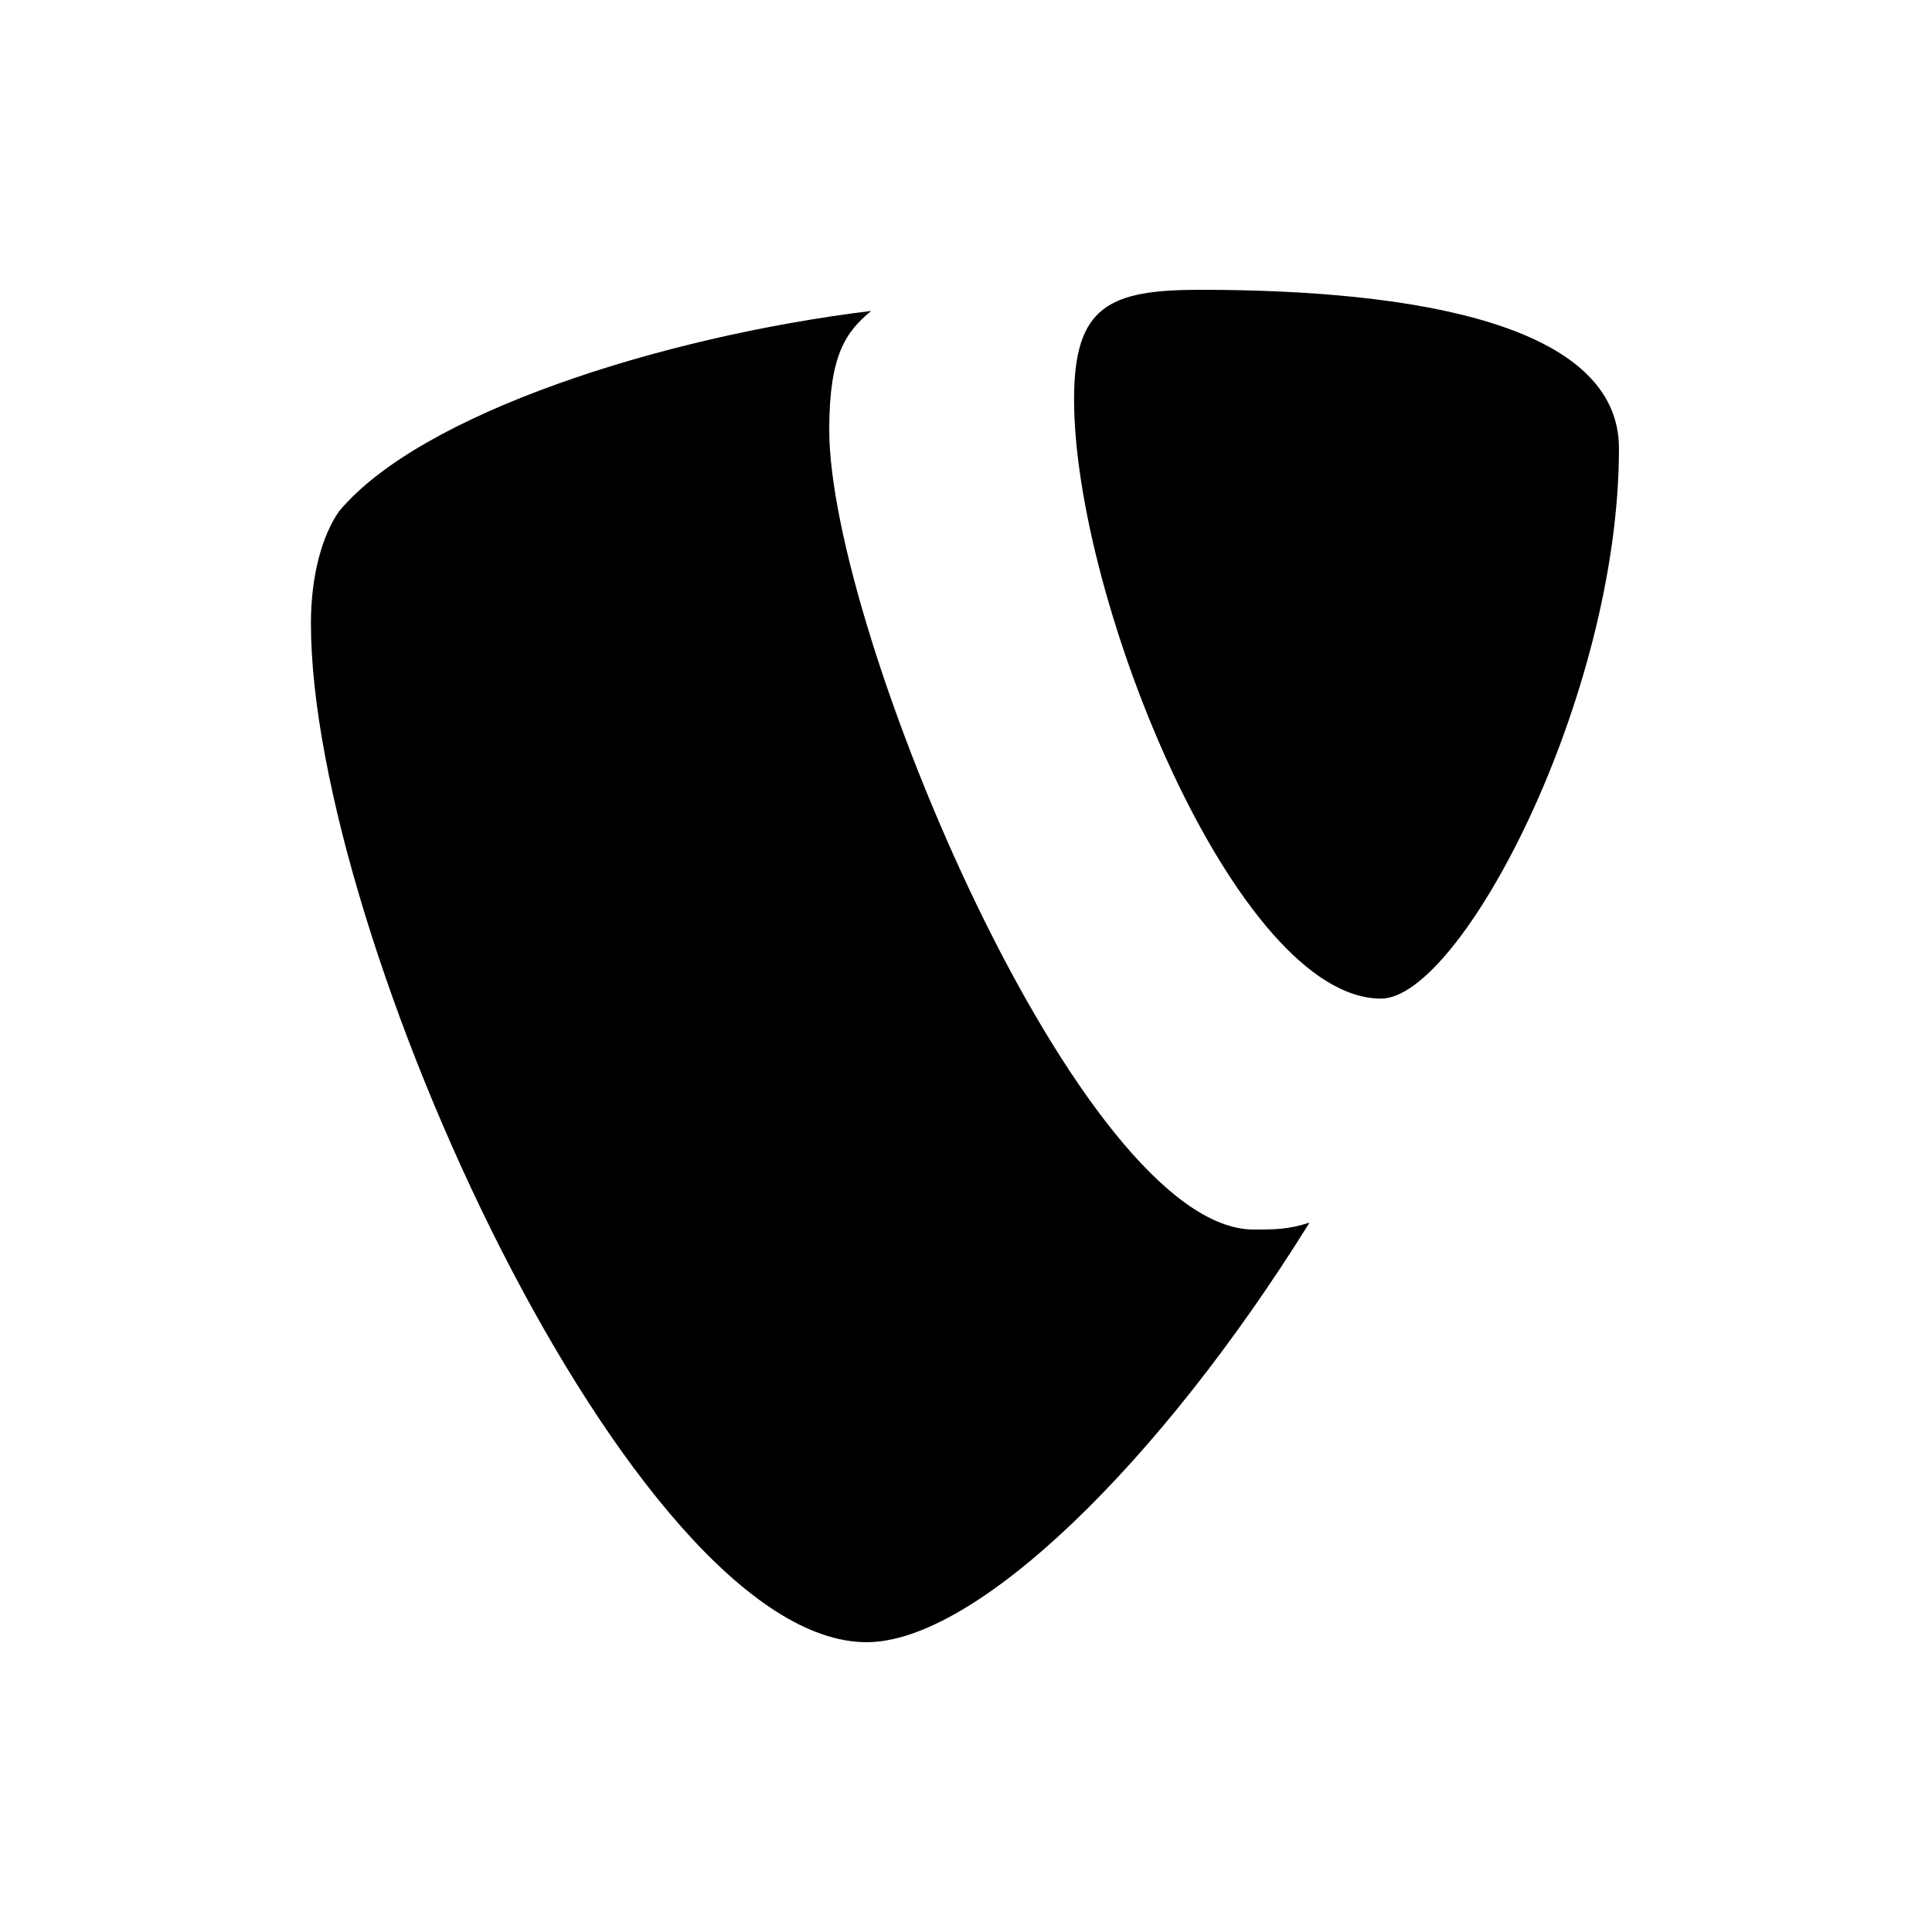 <svg xmlns="http://www.w3.org/2000/svg" viewBox="0 0 640 640"><!--!Font Awesome Free 7.0.0 by @fontawesome - https://fontawesome.com License - https://fontawesome.com/license/free Copyright 2025 Fonticons, Inc.--><path d="M274.7 142.4C274.7 117.7 280.1 110 288.6 103C219.1 111.5 139.3 137 112.3 169.4C106.9 177.1 103 190.2 103 206.5C103 310 209.8 544 287.1 544C323.4 544 384.4 484.5 433.8 405C426.8 407.3 422.2 407.3 415.3 407.3C358.1 407.3 274.7 208.8 274.7 142.4zM397.5 96C367.4 96 355.8 101.4 355.8 132.3C355.8 198.7 409.6 330.8 457.5 330.8C483.8 330.8 536.3 231.1 536.3 148.5C536.3 107.6 469.3 96 397.5 96z"/></svg>